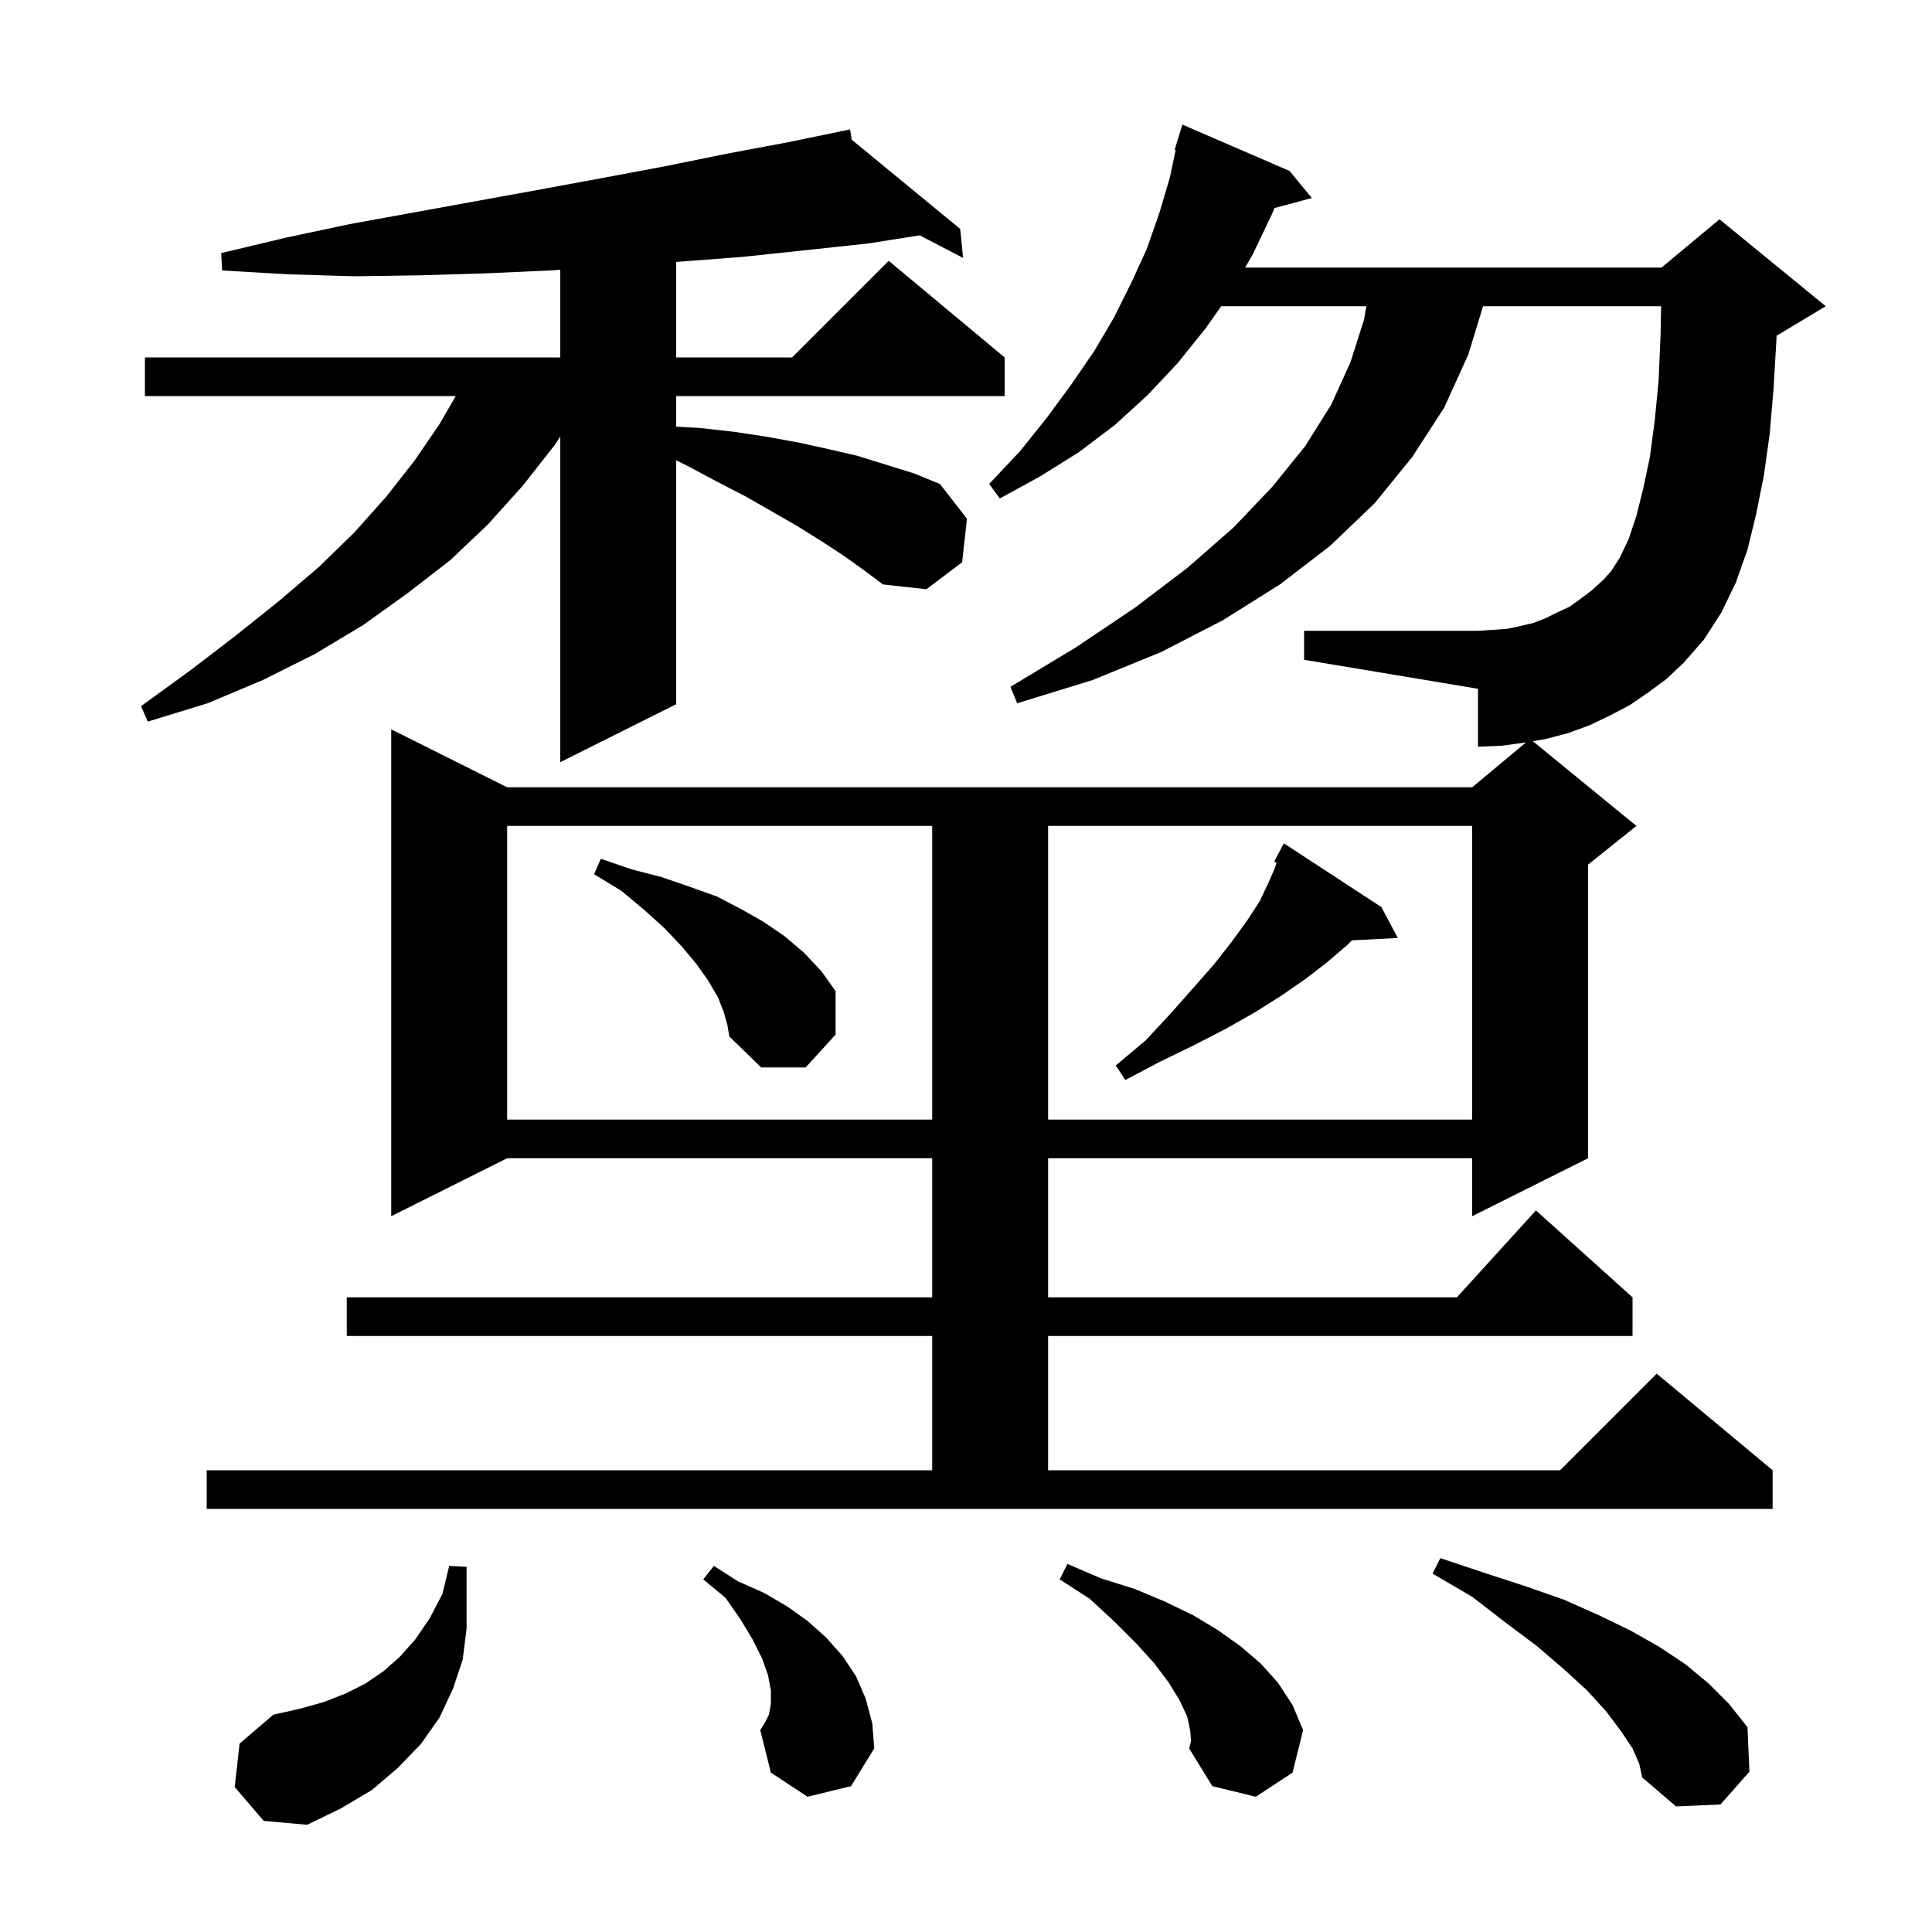<svg xmlns="http://www.w3.org/2000/svg" xmlns:xlink="http://www.w3.org/1999/xlink" version="1.1" baseProfile="full" viewBox="0 0 200 200" width="200" height="200">
<g fill="black">
<path d="M 24.3 185.0 L 24.8 180.5 L 28.3 177.5 L 31.0 176.9 L 33.5 176.2 L 35.8 175.3 L 37.8 174.3 L 39.7 173.0 L 41.4 171.5 L 43.0 169.7 L 44.5 167.5 L 45.8 165.0 L 46.5 162.1 L 48.3 162.2 L 48.3 168.6 L 47.9 171.8 L 46.9 174.8 L 45.5 177.8 L 43.6 180.5 L 41.2 183.0 L 38.5 185.3 L 35.3 187.2 L 31.8 188.9 L 27.3 188.5 Z M 169.0 181.0 L 167.8 179.2 L 166.3 177.2 L 164.3 175.0 L 161.9 172.8 L 159.1 170.4 L 155.9 168.0 L 152.4 165.3 L 148.3 162.9 L 149.1 161.3 L 153.6 162.8 L 157.9 164.2 L 161.9 165.6 L 165.5 167.2 L 168.8 168.8 L 171.8 170.5 L 174.5 172.3 L 176.9 174.3 L 179.0 176.4 L 180.9 178.8 L 181.1 183.4 L 178.1 186.8 L 173.5 187.0 L 170.0 184.0 L 169.7 182.6 Z M 123.2 179.1 L 122.9 177.7 L 122.1 176.0 L 121.0 174.2 L 119.5 172.2 L 117.6 170.1 L 115.4 167.9 L 112.8 165.5 L 109.7 163.5 L 110.5 161.9 L 114.0 163.4 L 117.5 164.5 L 120.6 165.8 L 123.5 167.2 L 126.0 168.7 L 128.4 170.4 L 130.5 172.2 L 132.3 174.2 L 133.8 176.5 L 134.9 179.1 L 133.8 183.5 L 130.0 186.0 L 125.5 184.9 L 123.1 181.0 L 123.3 180.2 Z M 83.6 186.0 L 79.8 183.5 L 78.7 179.1 L 79.2 178.3 L 79.6 177.5 L 79.8 176.4 L 79.8 175.0 L 79.5 173.4 L 78.9 171.7 L 77.9 169.7 L 76.7 167.7 L 75.1 165.4 L 72.8 163.5 L 73.9 162.1 L 76.4 163.7 L 79.1 164.9 L 81.5 166.3 L 83.6 167.8 L 85.5 169.5 L 87.2 171.4 L 88.6 173.5 L 89.6 175.8 L 90.3 178.4 L 90.5 181.0 L 88.1 184.9 Z M 52.5 85.5 L 52.5 115.9 L 96.5 115.9 L 96.5 85.5 Z M 108.5 85.5 L 108.5 115.9 L 152.4 115.9 L 152.4 85.5 Z M 143.0 93.9 L 144.7 97.1 L 139.955 97.345 L 139.5 97.8 L 137.4 99.6 L 135.2 101.3 L 132.6 103.1 L 129.9 104.8 L 126.9 106.5 L 123.6 108.2 L 120.1 109.9 L 116.5 111.8 L 115.5 110.3 L 118.6 107.7 L 121.2 104.9 L 123.5 102.3 L 125.7 99.8 L 127.5 97.5 L 129.1 95.3 L 130.4 93.3 L 131.3 91.4 L 132.0 89.8 L 132.142 89.303 L 131.9 89.2 L 132.9 87.3 Z M 74.9 104.7 L 74.3 103.2 L 73.3 101.5 L 72.1 99.8 L 70.6 98.0 L 68.8 96.1 L 66.7 94.2 L 64.3 92.2 L 61.5 90.5 L 62.2 88.9 L 65.4 90.0 L 68.5 90.8 L 71.4 91.8 L 74.2 92.8 L 76.7 94.1 L 79.0 95.4 L 81.2 96.9 L 83.2 98.6 L 85.0 100.5 L 86.5 102.6 L 86.5 107.1 L 83.4 110.5 L 78.8 110.5 L 75.5 107.3 L 75.3 106.1 Z M 87.3 57.5 L 85.0 56.0 L 82.6 54.5 L 80.0 53.0 L 77.2 51.4 L 74.3 49.9 L 71.3 48.3 L 70.0 47.65 L 70.0 72.9 L 58.0 78.9 L 58.0 45.19 L 57.4 46.1 L 54.1 50.3 L 50.5 54.3 L 46.6 58.0 L 42.2 61.4 L 37.6 64.7 L 32.6 67.7 L 27.2 70.4 L 21.5 72.8 L 15.3 74.7 L 14.6 73.1 L 19.7 69.4 L 24.4 65.8 L 28.9 62.2 L 33.0 58.7 L 36.7 55.1 L 40.0 51.4 L 42.9 47.7 L 45.5 43.9 L 47.179 41.0 L 15.0 41.0 L 15.0 37.0 L 58.0 37.0 L 58.0 27.934 L 56.9 28.0 L 50.2 28.3 L 43.5 28.5 L 36.7 28.6 L 29.9 28.4 L 23.0 28.0 L 22.9 26.2 L 29.6 24.6 L 36.2 23.2 L 56.0 19.6 L 62.5 18.4 L 68.9 17.2 L 75.3 15.9 L 81.7 14.7 L 87.025 13.601 L 87.0 13.5 L 87.103 13.585 L 88.0 13.4 L 88.171 14.463 L 99.4 23.7 L 99.7 26.7 L 95.205 24.362 L 89.9 25.2 L 83.4 25.9 L 76.8 26.6 L 70.0 27.115 L 70.0 37.0 L 82.0 37.0 L 92.0 27.0 L 104.0 37.0 L 104.0 41.0 L 70.0 41.0 L 70.0 44.167 L 72.4 44.3 L 76.0 44.7 L 79.3 45.2 L 82.6 45.8 L 85.8 46.5 L 88.8 47.2 L 94.6 49.0 L 97.3 50.1 L 100.1 53.7 L 99.6 58.2 L 95.9 61.0 L 91.4 60.5 L 89.4 59.0 Z M 170.6 71.7 L 168.7 73.0 L 166.6 74.1 L 164.5 75.1 L 162.3 75.9 L 160.0 76.5 L 158.68 76.729 L 169.4 85.5 L 164.4 89.5 L 164.4 119.9 L 152.4 125.9 L 152.4 119.9 L 108.5 119.9 L 108.5 134.3 L 150.818 134.3 L 159.0 125.3 L 169.0 134.3 L 169.0 138.3 L 108.5 138.3 L 108.5 152.2 L 161.5 152.2 L 171.5 142.2 L 183.5 152.2 L 183.5 156.2 L 21.4 156.2 L 21.4 152.2 L 96.5 152.2 L 96.5 138.3 L 35.9 138.3 L 35.9 134.3 L 96.5 134.3 L 96.5 119.9 L 52.5 119.9 L 40.5 125.9 L 40.5 75.5 L 52.5 81.5 L 152.4 81.5 L 157.978 76.852 L 157.7 76.9 L 155.4 77.2 L 153.0 77.3 L 153.0 71.3 L 135.0 68.3 L 135.0 65.3 L 153.0 65.3 L 156.0 65.1 L 157.4 64.8 L 158.7 64.5 L 160.0 64.0 L 161.2 63.4 L 162.5 62.8 L 163.6 62.0 L 164.8 61.1 L 166.0 60.0 L 166.8 59.1 L 167.7 57.7 L 168.6 55.8 L 169.4 53.4 L 170.1 50.6 L 170.8 47.3 L 171.3 43.5 L 171.7 39.4 L 171.9 34.7 L 171.96 31.7 L 153.525 31.7 L 152.0 36.7 L 149.5 42.2 L 146.2 47.3 L 142.3 52.1 L 137.7 56.5 L 132.5 60.5 L 126.6 64.2 L 120.2 67.5 L 113.1 70.4 L 105.3 72.8 L 104.6 71.1 L 111.4 67.0 L 117.5 62.9 L 122.9 58.8 L 127.7 54.6 L 131.7 50.4 L 135.1 46.2 L 137.8 41.9 L 139.8 37.5 L 141.2 33.1 L 141.447 31.7 L 126.416 31.7 L 124.8 34.0 L 121.9 37.6 L 118.8 40.9 L 115.4 44.0 L 111.7 46.8 L 107.7 49.3 L 103.5 51.6 L 102.4 50.1 L 105.6 46.7 L 108.4 43.2 L 110.9 39.8 L 113.3 36.3 L 115.3 32.9 L 117.1 29.3 L 118.7 25.8 L 120.0 22.1 L 121.1 18.4 L 121.706 15.52 L 121.6 15.5 L 122.4 12.9 L 133.5 17.7 L 135.8 20.5 L 131.931 21.536 L 131.7 22.1 L 129.7 26.3 L 128.895 27.7 L 172.0 27.7 L 178.0 22.7 L 189.0 31.7 L 184.0 34.7 L 183.907 34.739 L 183.9 35.1 L 183.6 40.2 L 183.2 44.9 L 182.6 49.2 L 181.8 53.2 L 180.9 56.9 L 179.7 60.3 L 178.2 63.4 L 176.4 66.2 L 174.3 68.6 L 172.5 70.3 Z " />
</g>
</svg>
